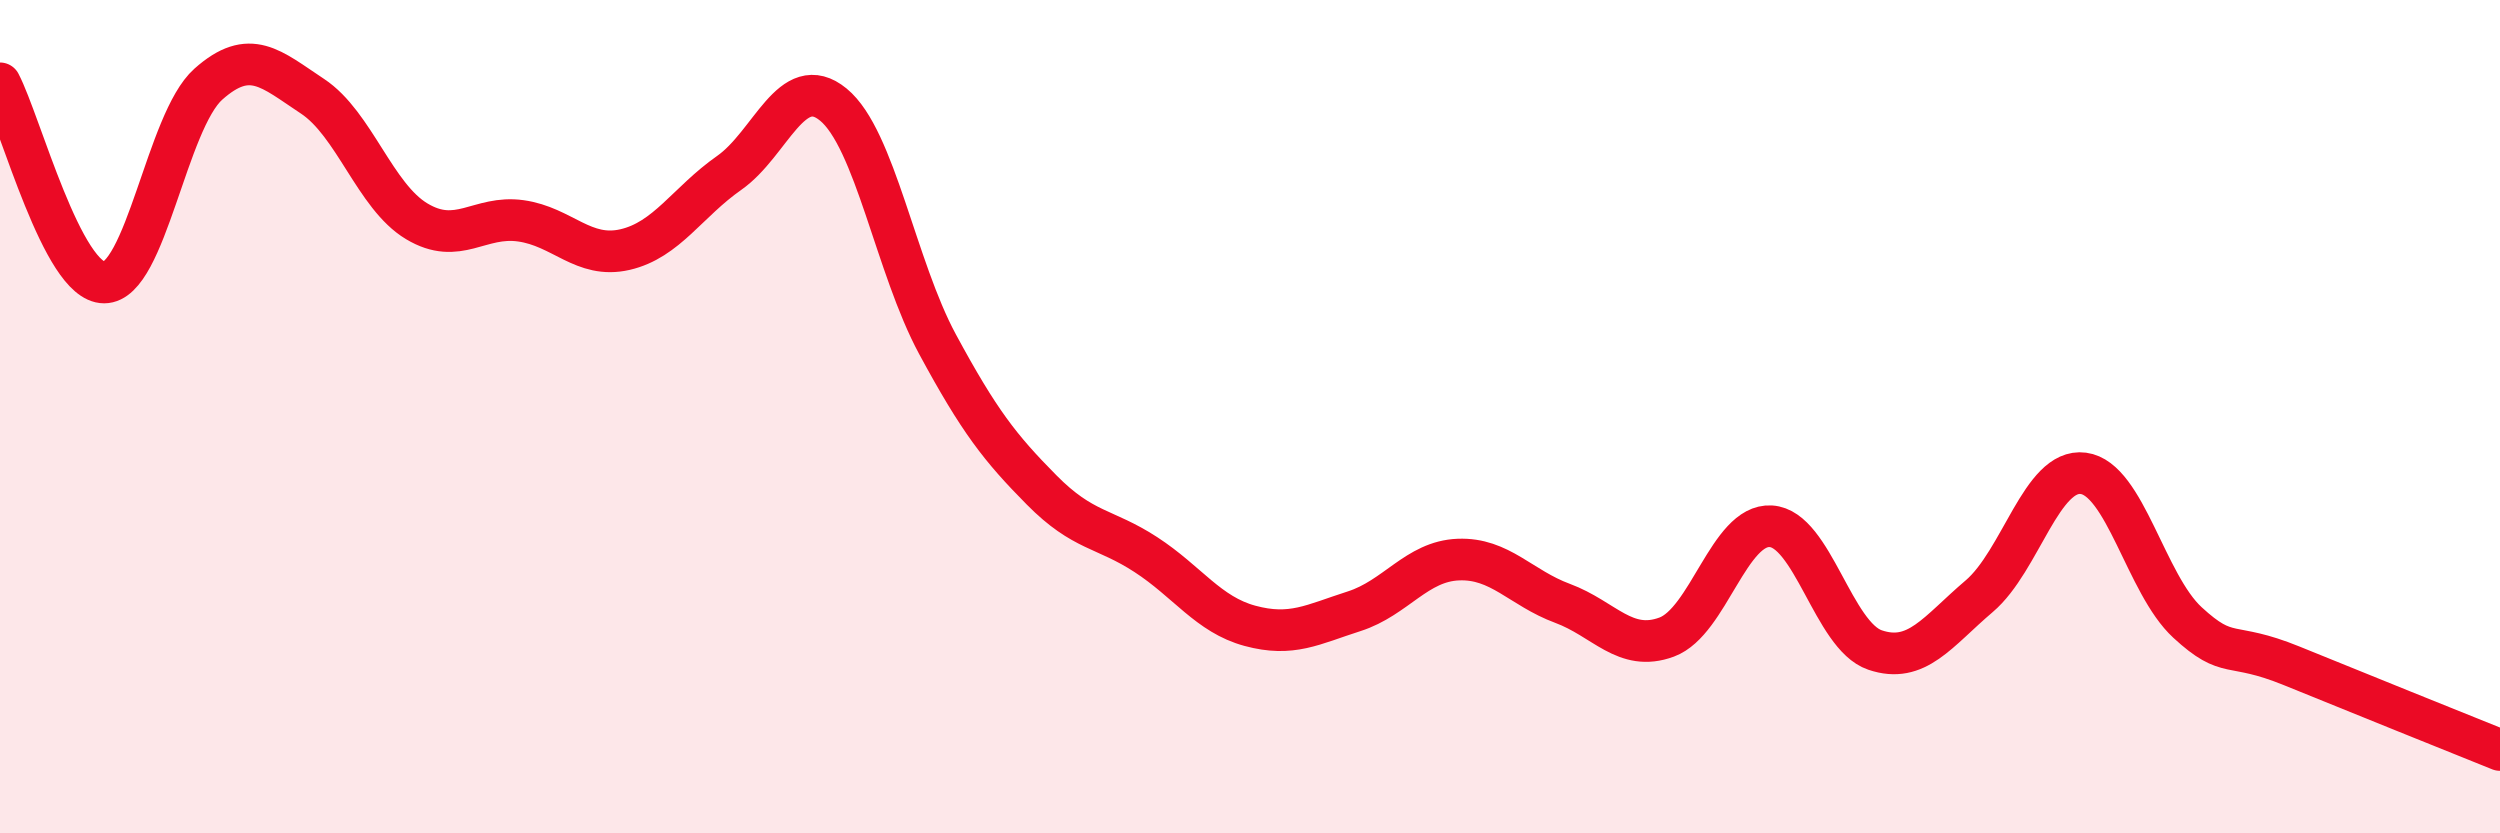 
    <svg width="60" height="20" viewBox="0 0 60 20" xmlns="http://www.w3.org/2000/svg">
      <path
        d="M 0,2 C 0.5,2.96 1.5,6.78 2.5,6.78 C 3.5,6.78 4,2.91 5,2.02 C 6,1.13 6.5,1.65 7.5,2.31 C 8.5,2.97 9,4.71 10,5.31 C 11,5.91 11.5,5.16 12.5,5.3 C 13.5,5.44 14,6.22 15,5.99 C 16,5.76 16.5,4.85 17.5,4.15 C 18.5,3.45 19,1.69 20,2.51 C 21,3.33 21.5,6.41 22.5,8.26 C 23.5,10.11 24,10.75 25,11.76 C 26,12.77 26.5,12.66 27.5,13.31 C 28.5,13.96 29,14.75 30,15.02 C 31,15.29 31.5,14.99 32.5,14.67 C 33.5,14.35 34,13.47 35,13.43 C 36,13.39 36.5,14.11 37.5,14.48 C 38.5,14.85 39,15.66 40,15.29 C 41,14.92 41.5,12.57 42.5,12.63 C 43.5,12.69 44,15.26 45,15.6 C 46,15.94 46.5,15.16 47.5,14.31 C 48.5,13.46 49,11.23 50,11.36 C 51,11.49 51.5,14.02 52.5,14.94 C 53.5,15.86 53.5,15.37 55,15.98 C 56.5,16.59 59,17.6 60,18L60 20L0 20Z"
        fill="#EB0A25"
        opacity="0.1"
        stroke-linecap="round"
        stroke-linejoin="round"
      />
      <path
        d="M 0,2 C 0.5,2.96 1.5,6.78 2.5,6.78 C 3.5,6.78 4,2.91 5,2.02 C 6,1.13 6.5,1.65 7.5,2.31 C 8.5,2.97 9,4.71 10,5.31 C 11,5.91 11.5,5.16 12.5,5.3 C 13.5,5.44 14,6.22 15,5.99 C 16,5.76 16.5,4.85 17.5,4.15 C 18.5,3.45 19,1.69 20,2.51 C 21,3.33 21.5,6.41 22.5,8.26 C 23.5,10.11 24,10.75 25,11.76 C 26,12.77 26.5,12.66 27.5,13.31 C 28.5,13.96 29,14.75 30,15.02 C 31,15.29 31.5,14.99 32.5,14.67 C 33.5,14.35 34,13.47 35,13.43 C 36,13.39 36.5,14.11 37.5,14.48 C 38.5,14.85 39,15.66 40,15.29 C 41,14.92 41.5,12.57 42.5,12.63 C 43.5,12.69 44,15.26 45,15.6 C 46,15.94 46.5,15.16 47.5,14.31 C 48.5,13.46 49,11.23 50,11.36 C 51,11.49 51.5,14.02 52.5,14.94 C 53.5,15.86 53.5,15.37 55,15.98 C 56.5,16.59 59,17.6 60,18"
        stroke="#EB0A25"
        stroke-width="1"
        fill="none"
        stroke-linecap="round"
        stroke-linejoin="round"
      />
    </svg>
  